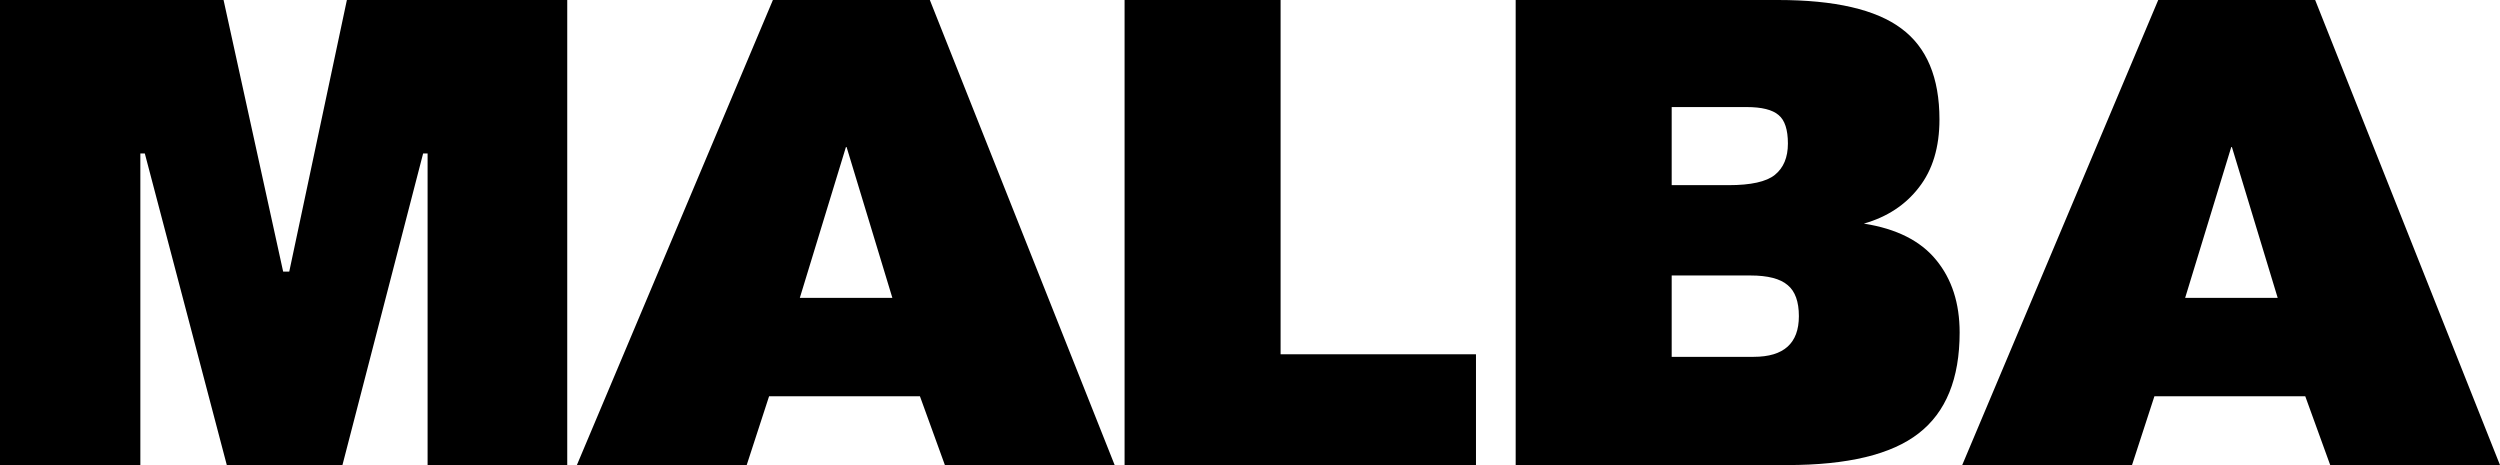 <?xml version="1.0" encoding="UTF-8" standalone="no"?>
<!-- Created with Inkscape (http://www.inkscape.org/) -->

<svg
   width="53.778mm"
   height="10.005mm"
   viewBox="0 0 53.778 10.005"
   version="1.1"
   id="svg5"
   xmlns="http://www.w3.org/2000/svg"
   xmlns:svg="http://www.w3.org/2000/svg">
  <defs
     id="defs2" />
  <g
     id="layer1"
     transform="translate(-26.494,-110.15)">
    <path
       d="m 26.494,120.155 v -10.005 h 4.809 l 1.282,5.843 h 0.131 l 1.24,-5.843 h 4.74 v 10.005 h -3.004 v -6.704 h -0.096 l -1.736,6.704 h -2.487 l -1.764,-6.704 h -0.096 v 6.704 z"
       style="font-size:14.111px;font-family:'Malba Sans';-inkscape-font-specification:'Malba Sans';stroke-width:0.265"
       id="path6363" />
    <path
       d="m 38.903,120.155 4.217,-10.005 h 3.376 l 3.976,10.005 h -3.652 l -0.537,-1.481 h -3.245 l -0.482,1.481 z m 4.796,-3.597 h 1.991 l -0.985,-3.245 h -0.014 z"
       style="font-size:14.111px;font-family:'Malba Sans';-inkscape-font-specification:'Malba Sans';stroke-width:0.265"
       id="path6365" />
    <path
       d="m 50.685,120.155 v -10.005 h 3.356 v 7.621 h 4.203 v 2.384 z"
       style="font-size:14.111px;font-family:'Malba Sans';-inkscape-font-specification:'Malba Sans';stroke-width:0.265"
       id="path6367" />
    <path
       d="m 59.098,120.155 v -10.005 h 5.643 q 1.833,0 2.653,0.613 0.82,0.606 0.82,1.957 0,0.896 -0.441,1.461 -0.434,0.565 -1.185,0.779 1.054,0.165 1.557,0.785 0.503,0.613 0.503,1.557 0,1.488 -0.882,2.17 -0.875,0.682 -2.825,0.682 z m 3.356,-2.329 h 1.764 q 0.972,0 0.972,-0.875 0,-0.469 -0.241,-0.668 -0.241,-0.207 -0.799,-0.207 H 62.454 Z m 0,-3.693 h 1.226 q 0.717,0 0.992,-0.22 0.282,-0.227 0.282,-0.675 0,-0.448 -0.2,-0.613 -0.2,-0.172 -0.689,-0.172 H 62.454 Z"
       style="font-size:14.111px;font-family:'Malba Sans';-inkscape-font-specification:'Malba Sans';stroke-width:0.265"
       id="path6369" />
    <path
       d="m 68.703,120.155 4.217,-10.005 h 3.376 l 3.976,10.005 h -3.652 l -0.537,-1.481 h -3.245 l -0.482,1.481 z m 4.796,-3.597 h 1.991 l -0.985,-3.245 h -0.014 z"
       style="font-size:14.111px;font-family:'Malba Sans';-inkscape-font-specification:'Malba Sans';stroke-width:0.265"
       id="path6371" />
  </g>
</svg>
